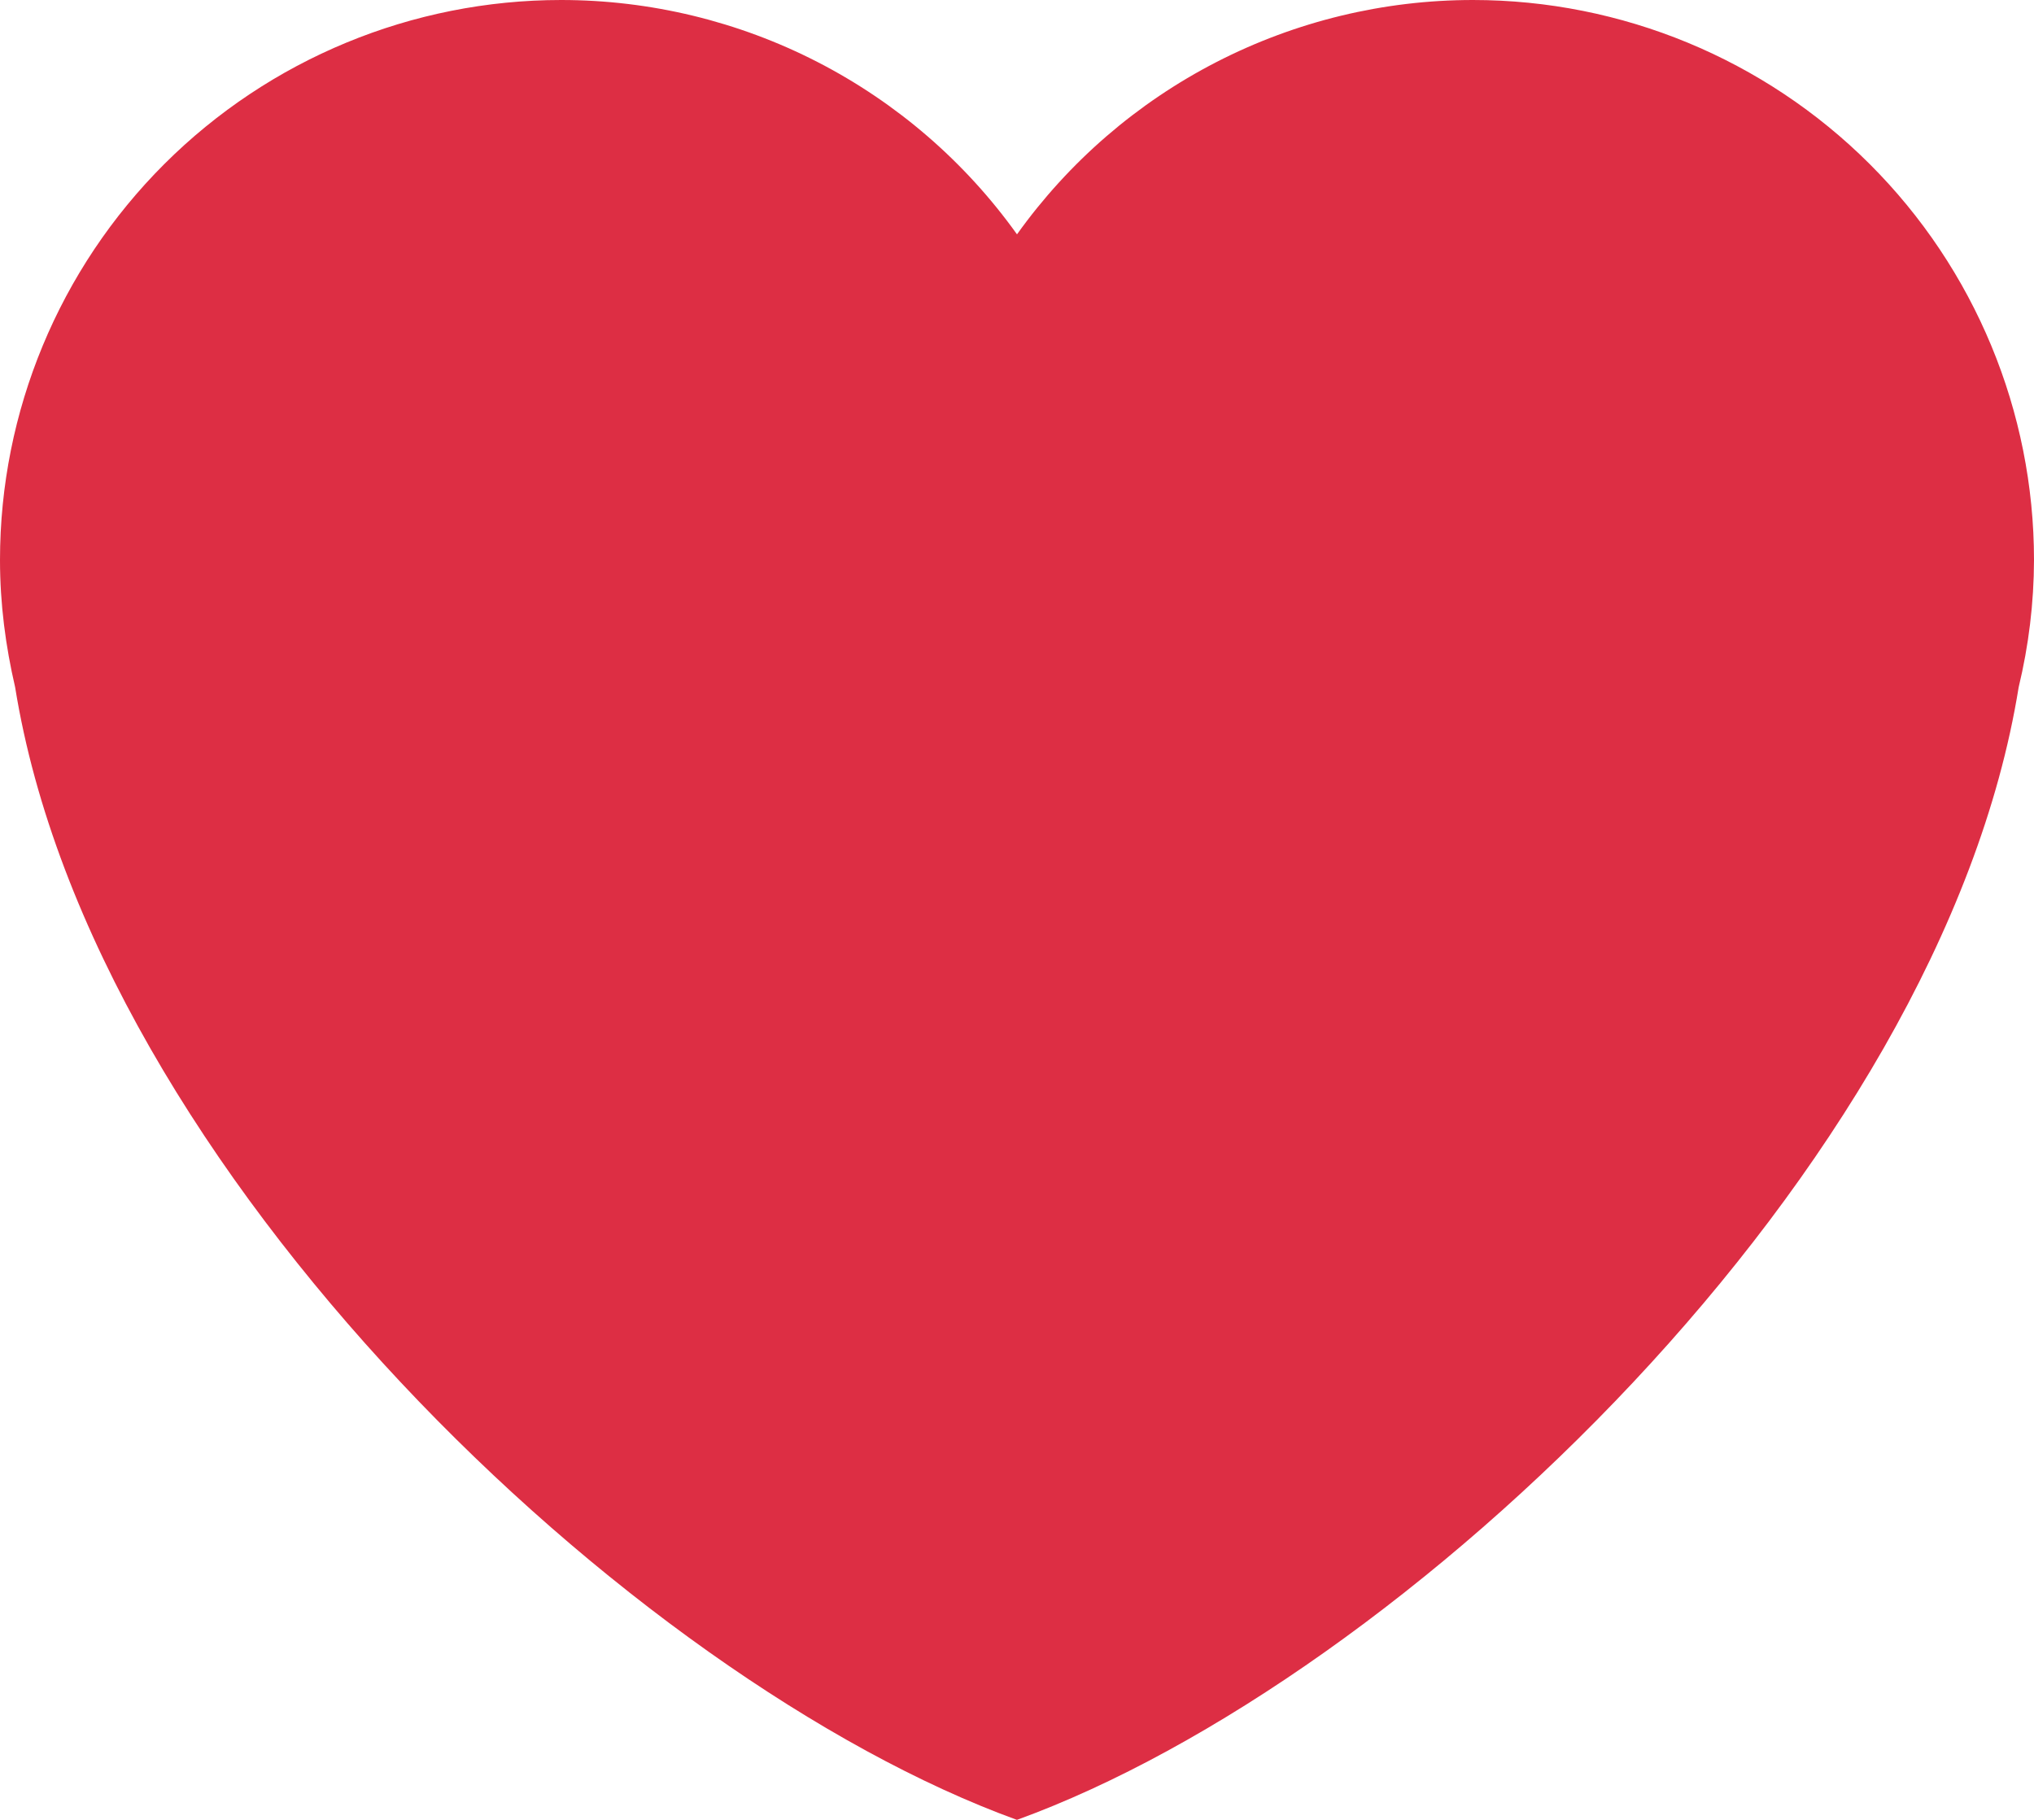 <svg width="57" height="51" viewBox="0 0 57 51" fill="none" xmlns="http://www.w3.org/2000/svg">
<path d="M57 15.693C57 11.532 55.344 7.54 52.395 4.597C49.447 1.654 45.447 0.001 41.277 1.51517e-08C38.777 -0 36.314 0.596 34.091 1.738C31.869 2.88 29.952 4.536 28.5 6.567C27.048 4.536 25.132 2.881 22.91 1.738C20.688 0.596 18.224 0 15.725 1.51517e-08C11.554 1.51517e-08 7.555 1.653 4.606 4.596C1.657 7.54 0 11.531 0 15.693C0 16.921 0.157 18.11 0.424 19.258C2.606 32.794 17.69 47.078 28.498 51C39.306 47.078 54.389 32.797 56.57 19.26C56.852 18.092 56.997 16.895 57 15.693V15.693Z" fill="#DD2E44"/>
</svg>
